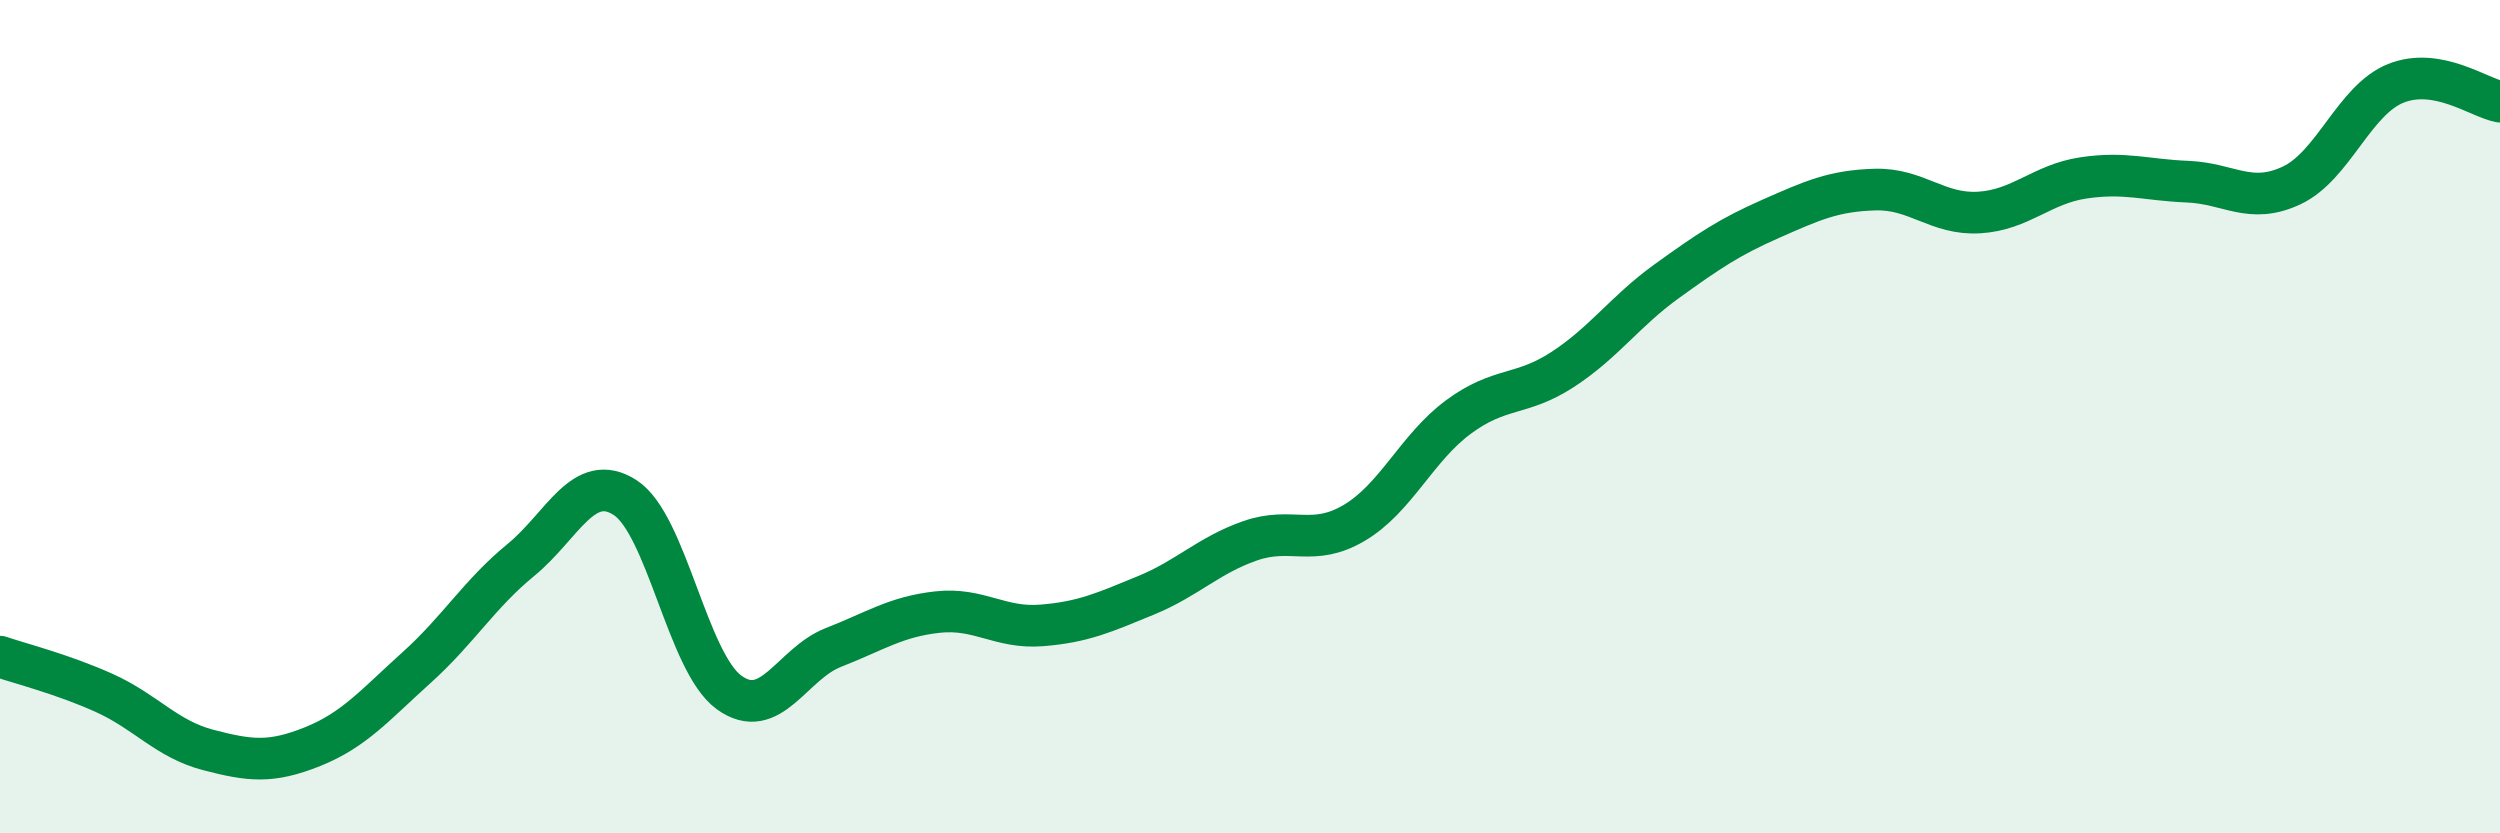 
    <svg width="60" height="20" viewBox="0 0 60 20" xmlns="http://www.w3.org/2000/svg">
      <path
        d="M 0,15.76 C 0.5,15.93 1.5,16.18 2.5,16.63 C 3.5,17.08 4,17.74 5,18 C 6,18.26 6.5,18.32 7.5,17.92 C 8.5,17.52 9,16.92 10,16.02 C 11,15.12 11.5,14.26 12.5,13.44 C 13.5,12.62 14,11.3 15,11.94 C 16,12.58 16.5,15.9 17.5,16.62 C 18.5,17.34 19,15.93 20,15.54 C 21,15.15 21.5,14.8 22.5,14.69 C 23.5,14.58 24,15.09 25,15.01 C 26,14.93 26.5,14.7 27.5,14.29 C 28.5,13.88 29,13.33 30,12.98 C 31,12.63 31.5,13.14 32.5,12.55 C 33.5,11.96 34,10.75 35,10.01 C 36,9.27 36.5,9.52 37.5,8.87 C 38.5,8.22 39,7.47 40,6.75 C 41,6.03 41.5,5.69 42.5,5.25 C 43.5,4.81 44,4.58 45,4.55 C 46,4.52 46.5,5.16 47.5,5.1 C 48.5,5.04 49,4.42 50,4.27 C 51,4.12 51.5,4.32 52.5,4.36 C 53.5,4.4 54,4.92 55,4.45 C 56,3.98 56.5,2.4 57.5,2 C 58.5,1.6 59.5,2.35 60,2.44L60 20L0 20Z"
        fill="#008740"
        opacity="0.1"
        stroke-linecap="round"
        stroke-linejoin="round"
      />
      <path
        d="M 0,15.76 C 0.5,15.93 1.5,16.18 2.5,16.63 C 3.5,17.08 4,17.74 5,18 C 6,18.26 6.5,18.32 7.5,17.92 C 8.5,17.52 9,16.92 10,16.02 C 11,15.12 11.5,14.26 12.5,13.44 C 13.5,12.62 14,11.3 15,11.94 C 16,12.58 16.5,15.9 17.5,16.62 C 18.5,17.34 19,15.93 20,15.54 C 21,15.15 21.5,14.8 22.5,14.69 C 23.5,14.58 24,15.09 25,15.01 C 26,14.93 26.5,14.7 27.5,14.29 C 28.5,13.88 29,13.33 30,12.98 C 31,12.63 31.5,13.14 32.5,12.55 C 33.5,11.96 34,10.75 35,10.01 C 36,9.27 36.5,9.52 37.5,8.87 C 38.5,8.22 39,7.47 40,6.75 C 41,6.03 41.5,5.69 42.5,5.25 C 43.5,4.81 44,4.58 45,4.55 C 46,4.52 46.5,5.16 47.5,5.1 C 48.5,5.04 49,4.42 50,4.27 C 51,4.12 51.5,4.32 52.5,4.36 C 53.5,4.4 54,4.92 55,4.45 C 56,3.98 56.5,2.4 57.5,2 C 58.5,1.6 59.5,2.35 60,2.44"
        stroke="#008740"
        stroke-width="1"
        fill="none"
        stroke-linecap="round"
        stroke-linejoin="round"
      />
    </svg>
  